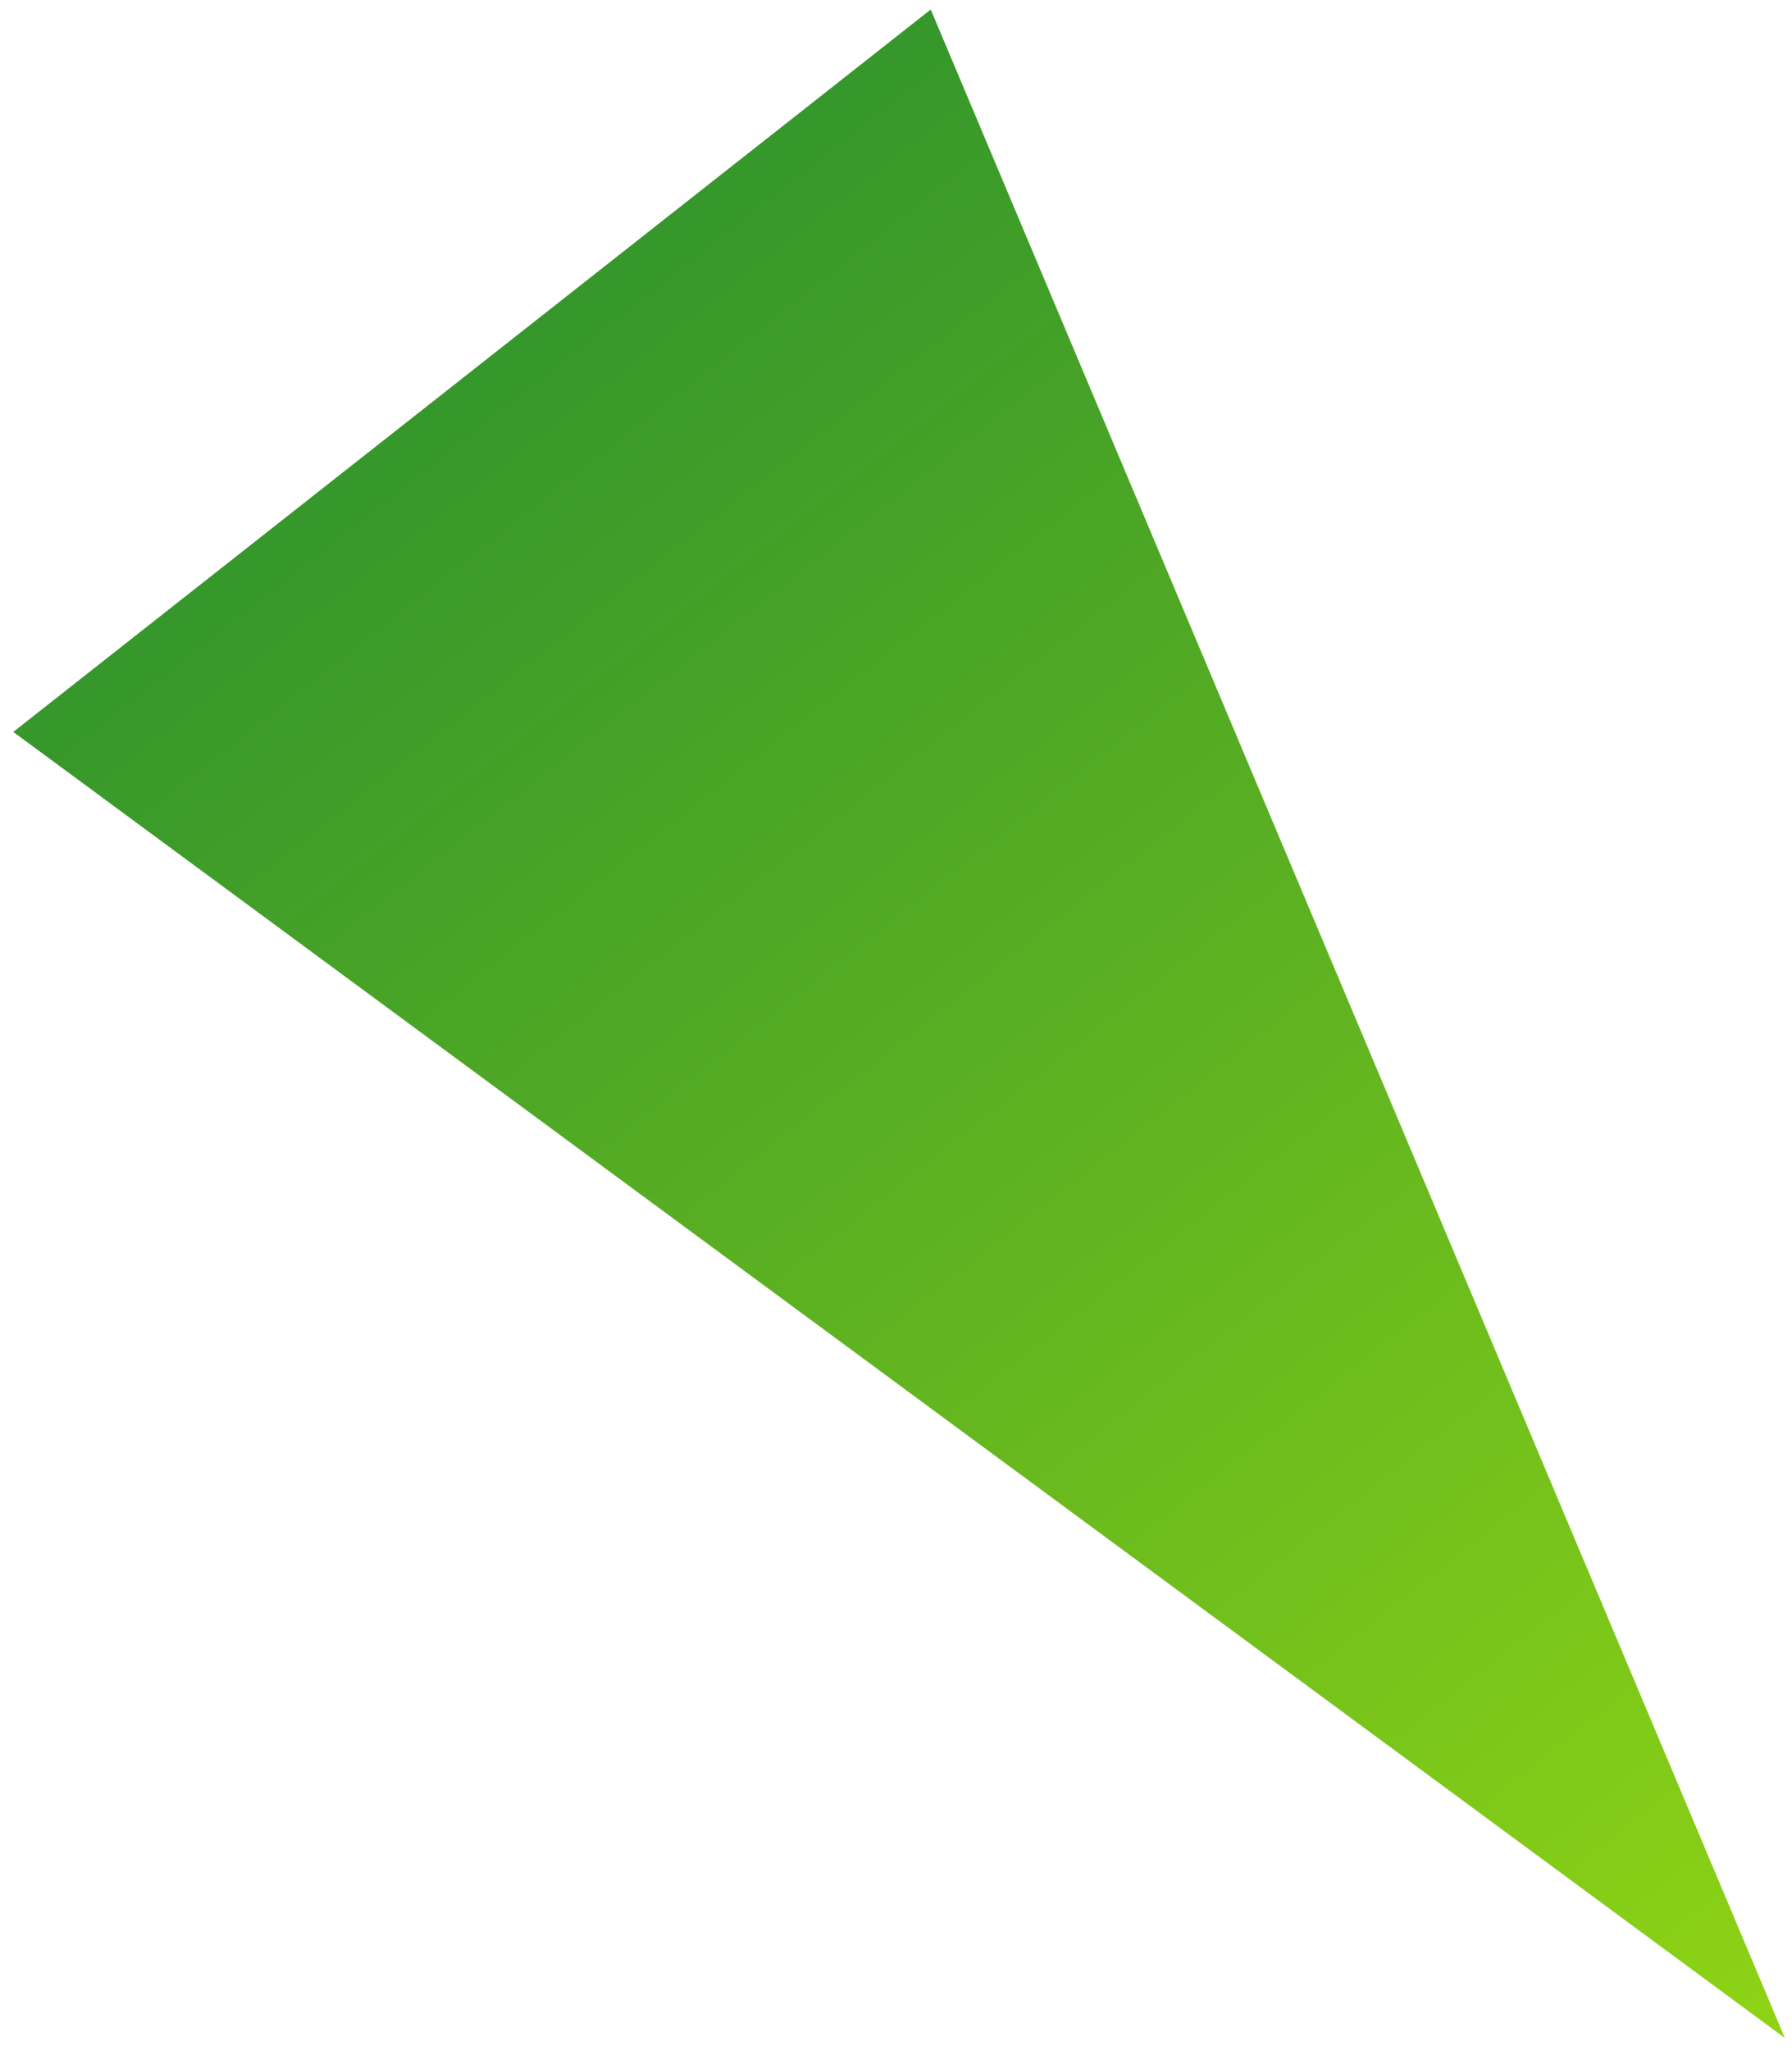 <?xml version="1.0" encoding="UTF-8"?> <svg xmlns="http://www.w3.org/2000/svg" width="125" height="143" viewBox="0 0 125 143" fill="none"> <path d="M124.501 142.161L0.926 51.056L64.923 0.665L124.501 142.161Z" fill="url(#paint0_linear_39_8)"></path> <defs> <linearGradient id="paint0_linear_39_8" x1="124.501" y1="142.161" x2="2.399" y2="-12.906" gradientUnits="userSpaceOnUse"> <stop stop-color="#8ED315"></stop> <stop offset="1" stop-color="#188332"></stop> </linearGradient> </defs> </svg> 